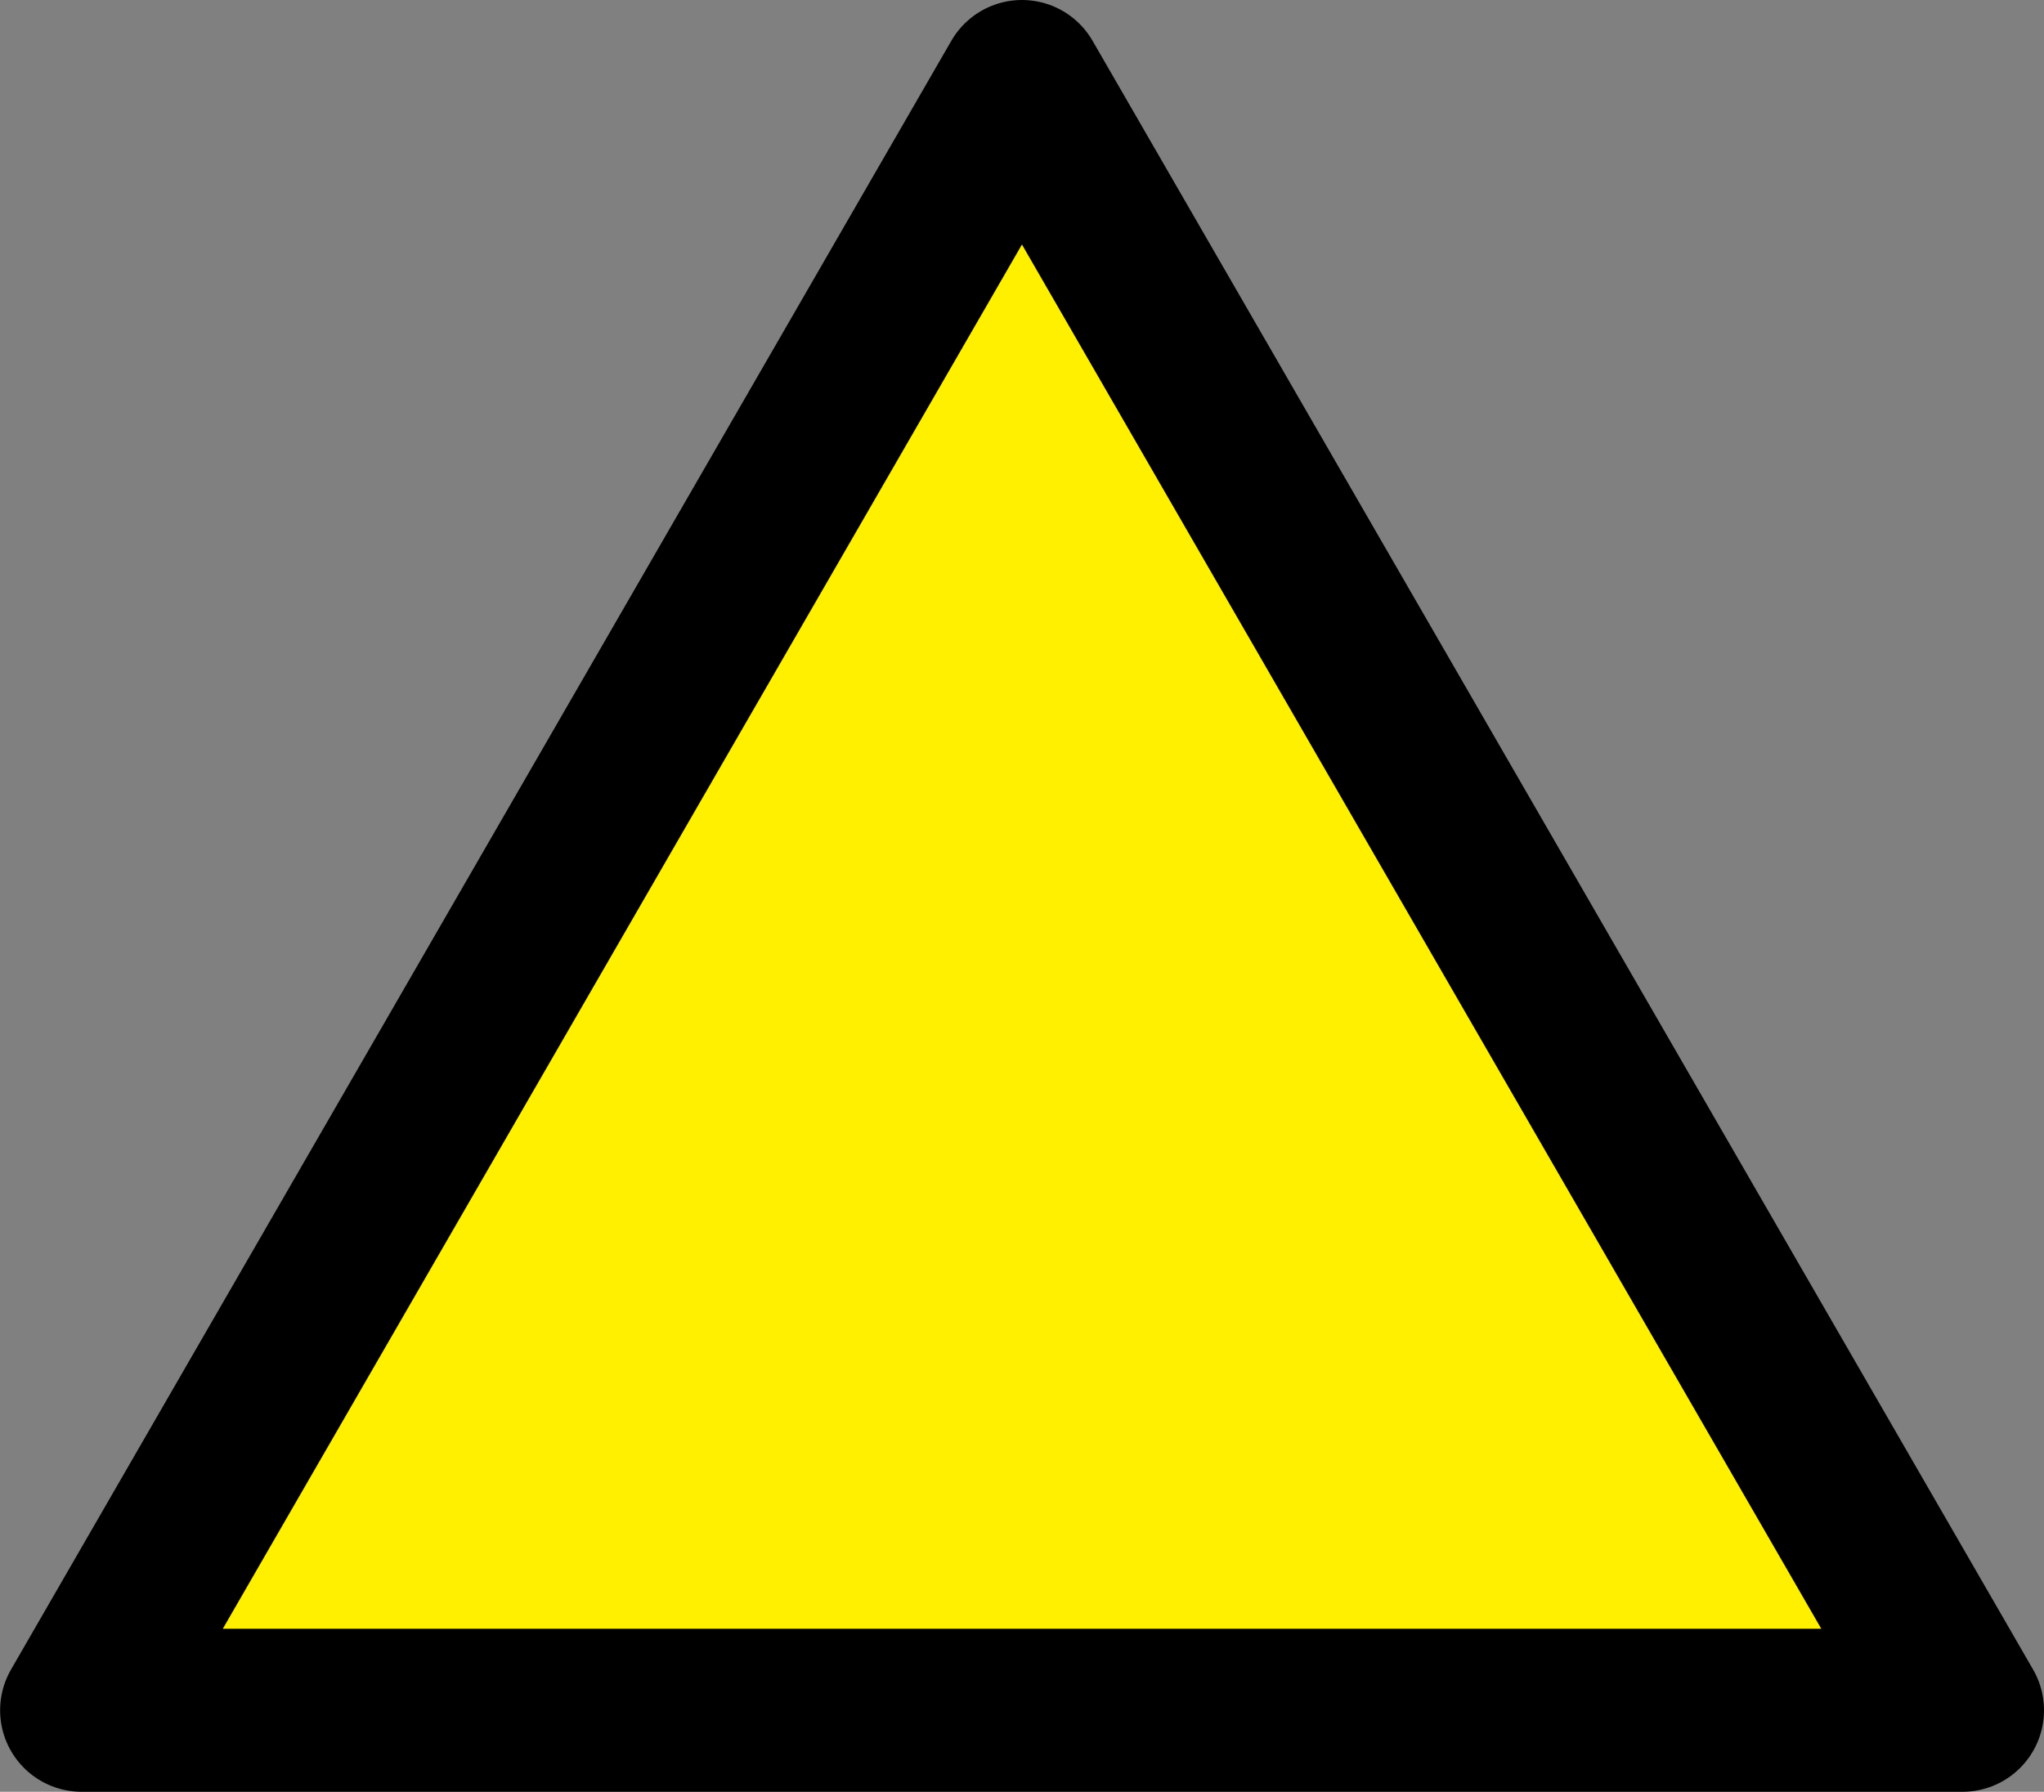 <svg xmlns="http://www.w3.org/2000/svg" width="18.807" height="16.488" viewBox="0 0 18.807 16.488">
  <rect x="0" y="0" width="18.807" height="16.488" fill="#808080" stroke="none"/>
  <g id="グループ_17690" data-name="グループ 17690" transform="translate(-0.549 -0.75)">
    <path id="パス_50758" data-name="パス 50758" d="M1.3,16.488H18.606L9.952,1.5Z" fill="#fff000" stroke="#000" stroke-linejoin="round" stroke-width="1.5"/>
  </g>
</svg>
